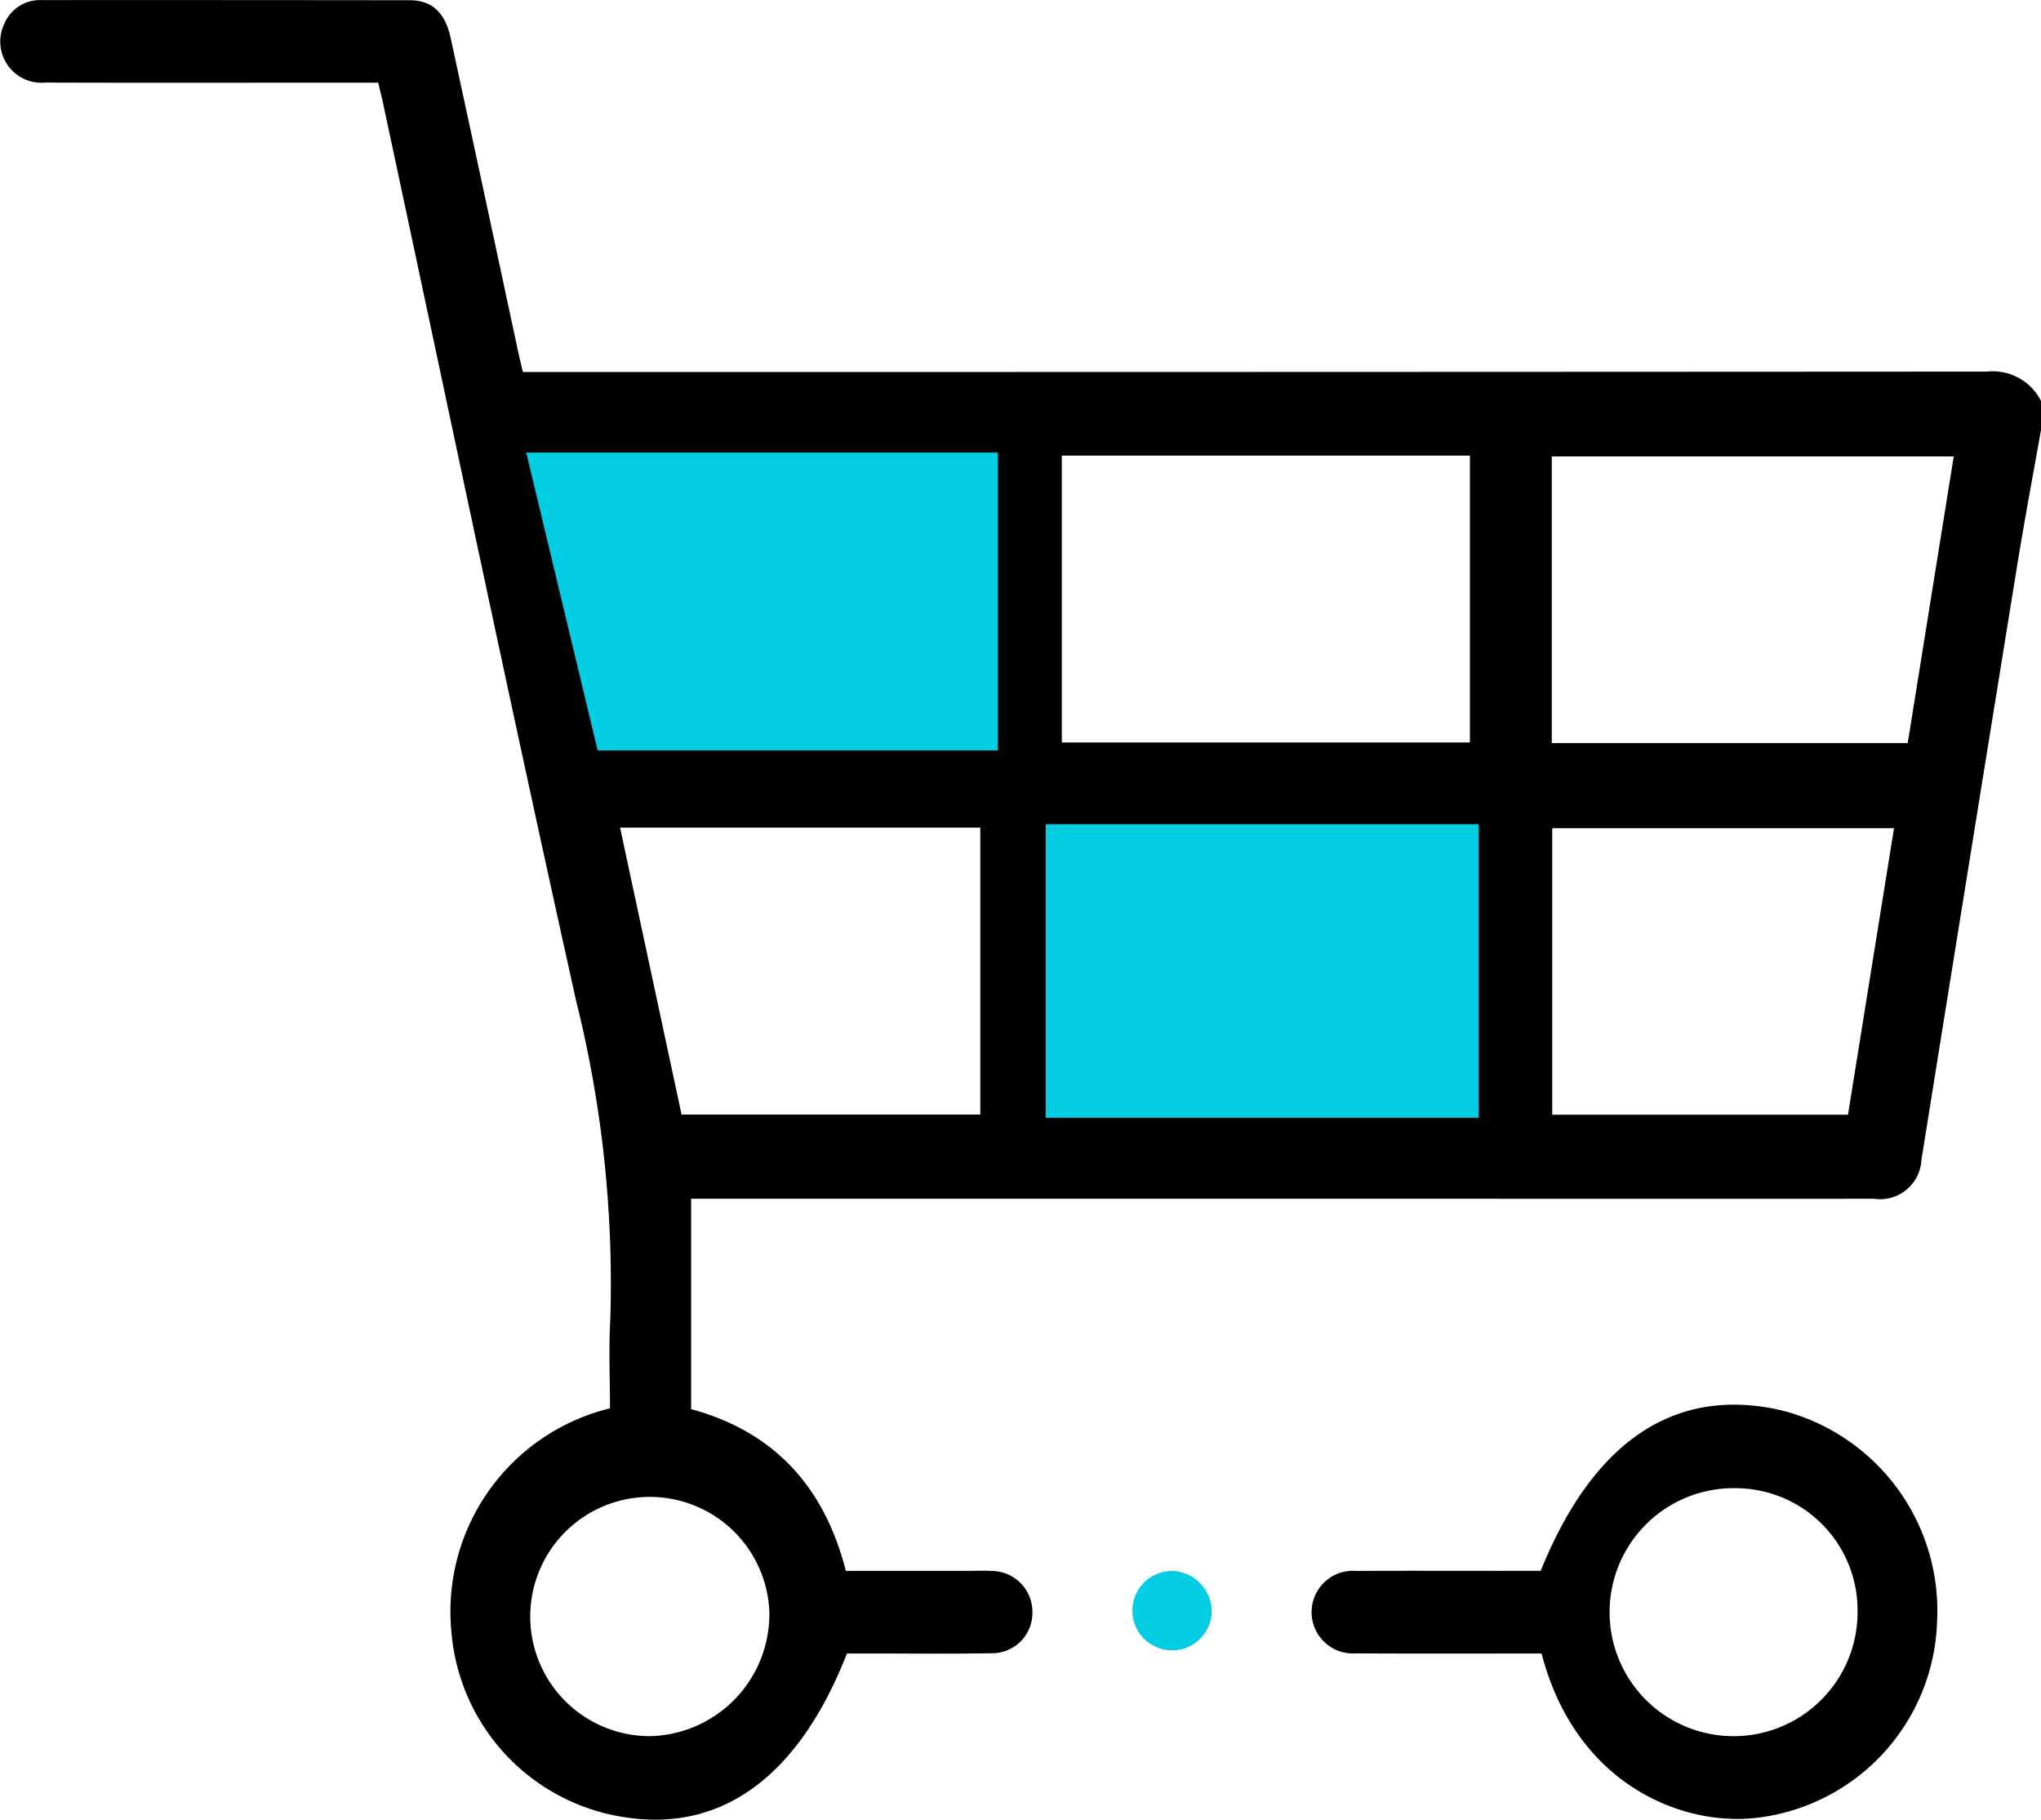 <svg xmlns="http://www.w3.org/2000/svg" xmlns:xlink="http://www.w3.org/1999/xlink" width="108" height="96.276" viewBox="0 0 108 96.276"><defs><clipPath id="a"><rect width="108" height="96.276" fill="none"/></clipPath></defs><g transform="translate(-1231.5 -1413.027)"><g transform="translate(1231.5 1413.027)"><g clip-path="url(#a)"><path d="M108,22.746c-.422,2.388-.872,4.772-1.259,7.166q-2.547,15.724-5.067,31.452a2.192,2.192,0,0,1-2.516,2.06q-10.7.007-21.4,0H36.57V74.553c4.26,1.157,7.02,3.972,8.187,8.557h6.5c.422,0,.844-.018,1.265.007a2.161,2.161,0,0,1,2.107,2.143,2.133,2.133,0,0,1-2.145,2.21c-2.178.037-4.358.012-6.537.013H44.817C42.3,93.916,38.285,96.9,33.2,96.167a10.805,10.805,0,0,1-9.31-9.794,11.067,11.067,0,0,1,8.389-11.861c0-1.523-.073-3.083.013-4.634A61.853,61.853,0,0,0,30.48,52.925C26.962,37.112,23.651,21.25,20.258,5.408c-.068-.318-.151-.633-.248-1.033H16.852c-4.815,0-9.63.01-14.445-.006A2.181,2.181,0,0,1,.233,1.246,2.043,2.043,0,0,1,2.186.005Q11.94,0,21.692.013C22.874.016,23.562.69,23.845,2q1.8,8.308,3.575,16.62c.068.318.148.635.249,1.063h1.341q38.063,0,76.127-.022A2.861,2.861,0,0,1,108,21.215ZM56.187,39.282H77.781V24.107H56.187ZM77.758,43.8H56.173V59.009H77.758ZM51.841,24.107H28.592l3.262,15.21H51.841Zm49.107,15.209,2.434-15.168H82.112V39.316ZM51.873,43.789H32.812l3.253,15.178H51.873Zm48.349.03H82.136V58.976H97.787l2.435-15.157M40.711,85.283a6.329,6.329,0,1,0-6.286,6.573,6.461,6.461,0,0,0,6.286-6.573" transform="translate(0 0)"/><path d="M258.478,267.524c-3.3,0-6.568.012-9.835-.006a2.187,2.187,0,1,1,.014-4.363c2.882-.015,5.765,0,8.647-.005h1.128c2.794-6.911,7.145-9.788,12.762-8.485a10.929,10.929,0,0,1,8.214,11.114,10.8,10.8,0,0,1-9.162,10.387c-3.971.657-9.907-1.486-11.769-8.642m10.365-8.744a6.561,6.561,0,1,0,6.356,6.5,6.456,6.456,0,0,0-6.356-6.5" transform="translate(-176.905 -180.041)"/><path d="M216.839,286.669a2.1,2.1,0,1,1-2.028-2.2,2.162,2.162,0,0,1,2.028,2.2" transform="translate(-152.72 -201.351)" fill="#03cde2"/></g></g><path d="M-6325.3,1467.386v15.533h22.912v-15.533Z" transform="translate(7612.135 -10.751)" fill="#03cde2"/><path d="M-6355.128,1446.7l3.779,15.76h21.18V1446.7Z" transform="translate(7614.474 -9.73)" fill="#03cde2"/></g></svg>